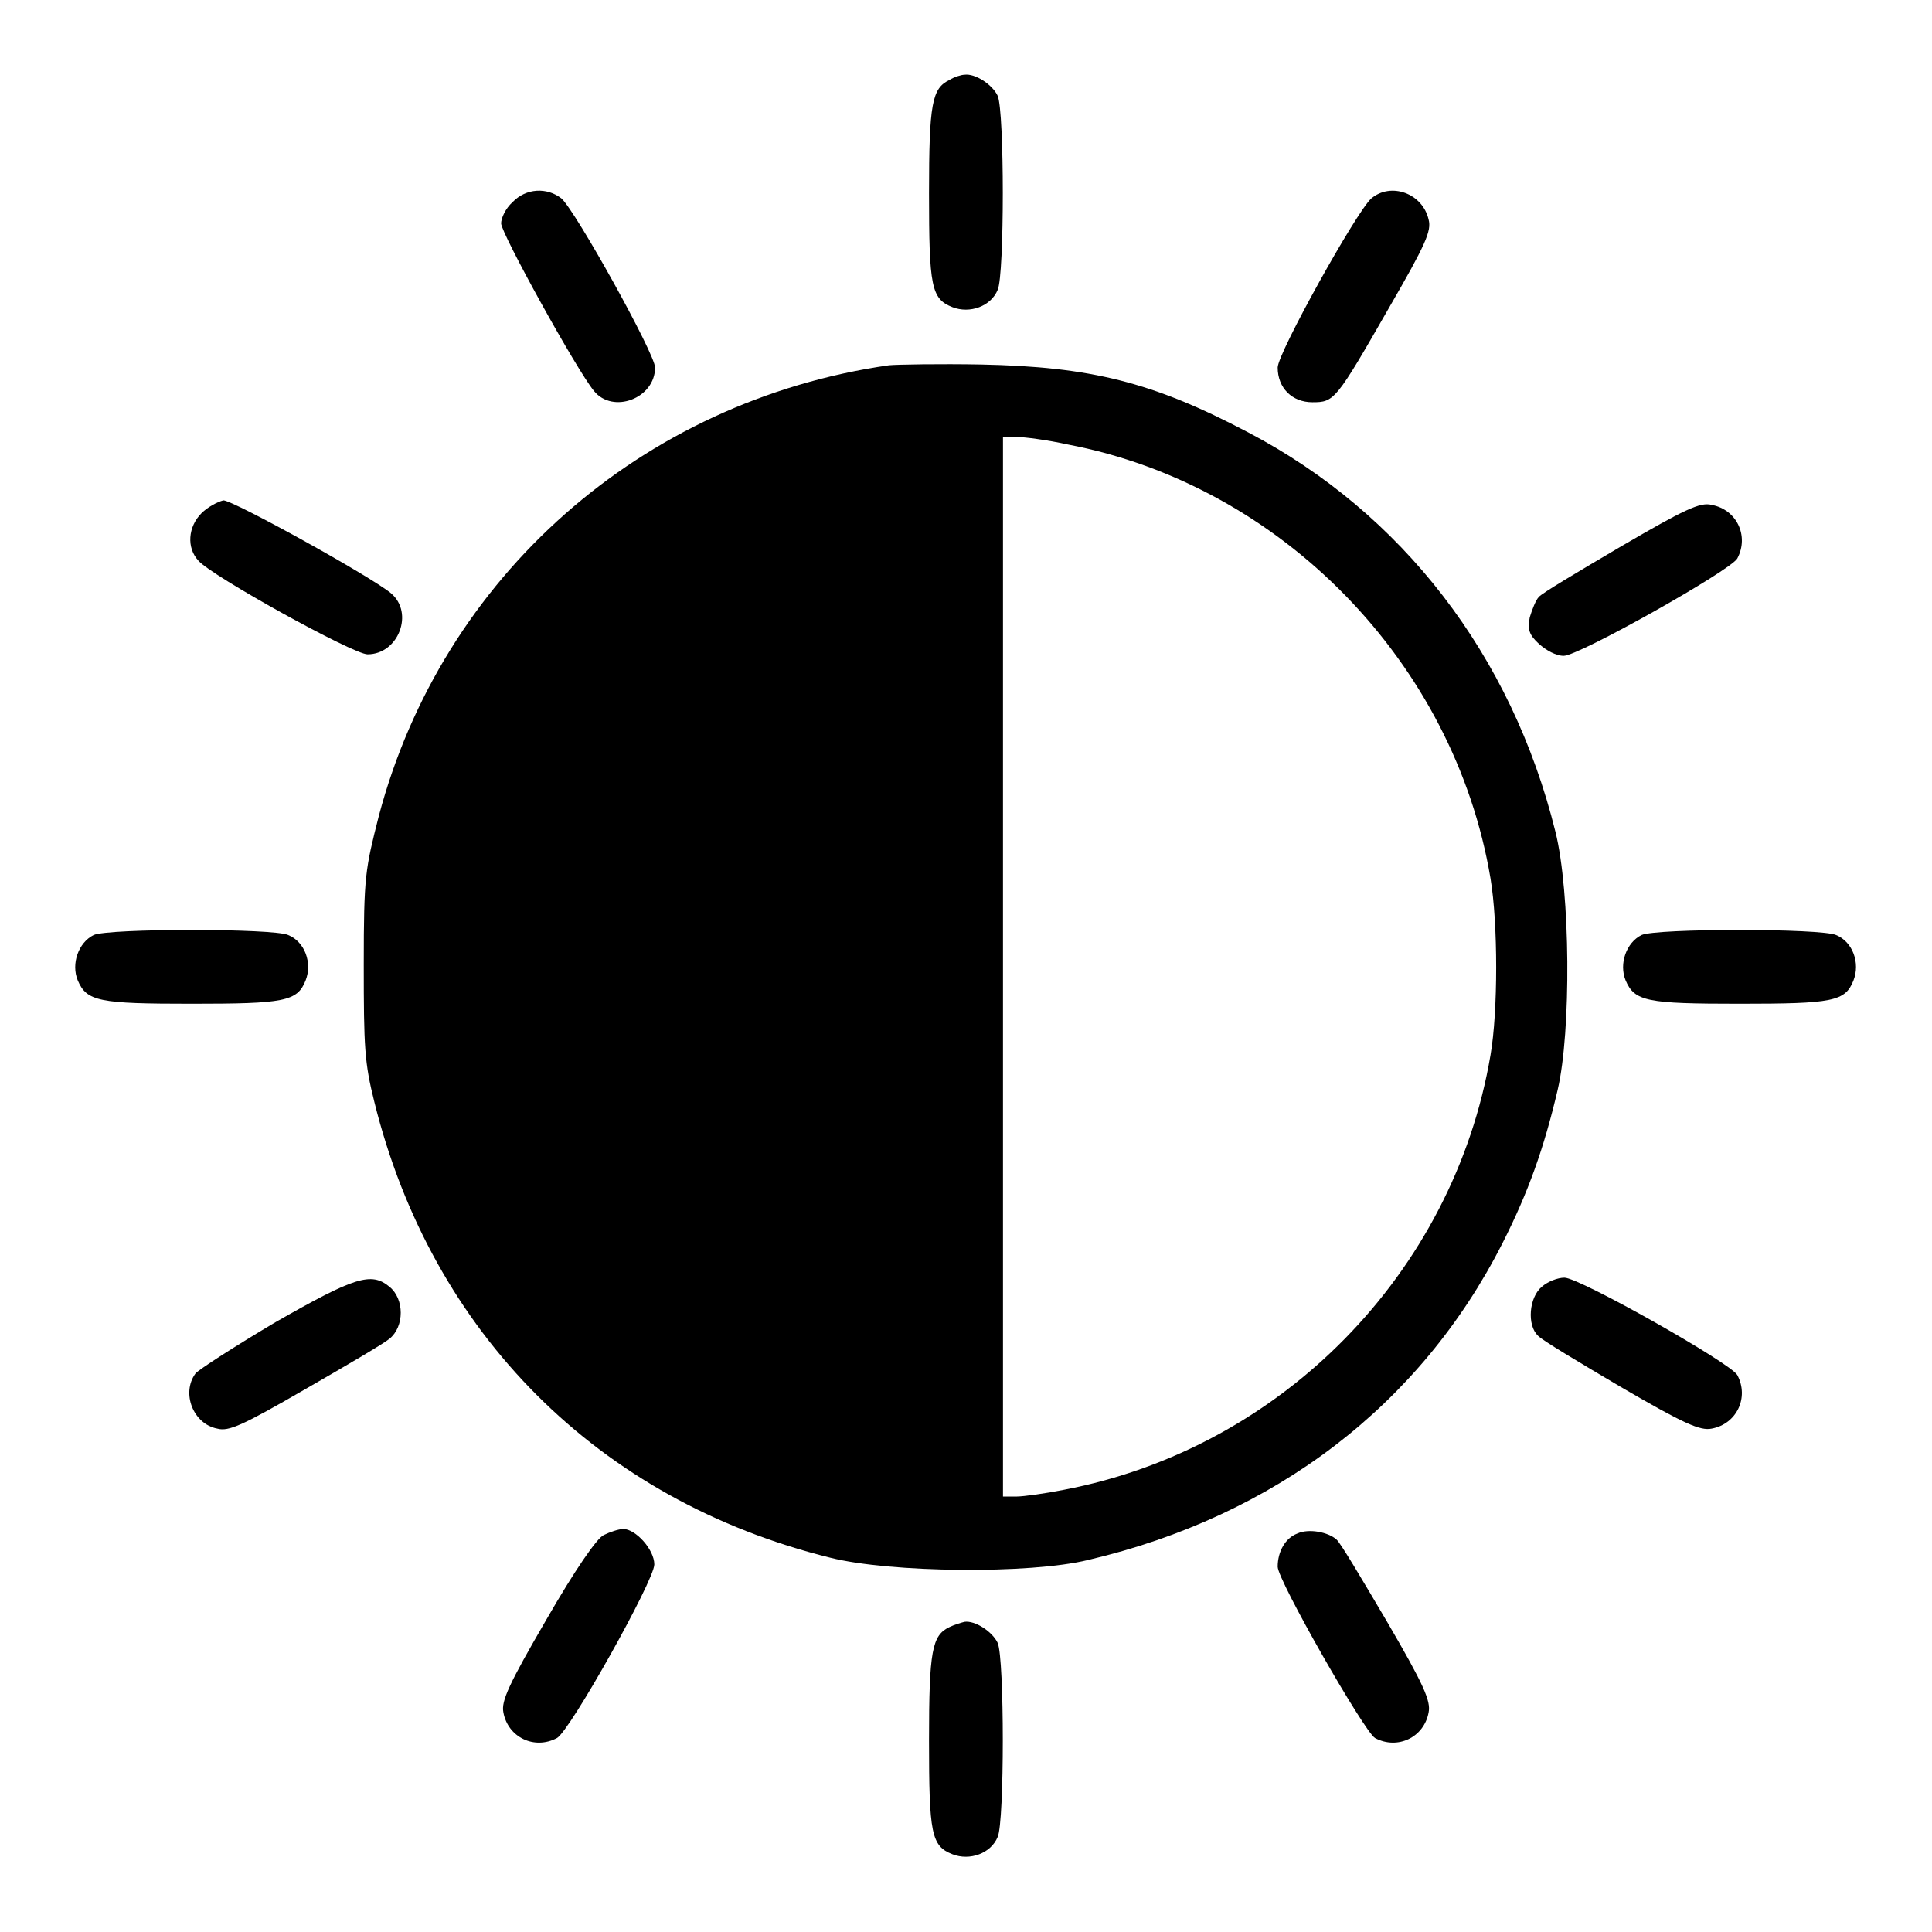<?xml version="1.0" encoding="utf-8"?>
<!-- Svg Vector Icons : http://www.onlinewebfonts.com/icon -->
<!DOCTYPE svg PUBLIC "-//W3C//DTD SVG 1.1//EN" "http://www.w3.org/Graphics/SVG/1.1/DTD/svg11.dtd">
<svg version="1.1" xmlns="http://www.w3.org/2000/svg" xmlns:xlink="http://www.w3.org/1999/xlink" x="0px" y="0px" viewBox="0 0 256 256" enable-background="new 0 0 256 256" xml:space="preserve">
<g><g><g><path fill="#000000" d="M125.8,10.6c-2.3,1.1-2.7,3.1-2.7,15c0,12.4,0.3,14,3.1,15.1c2.3,0.9,5.1-0.1,6-2.3c0.9-2,0.9-23.6,0-25.7c-0.7-1.5-3-3-4.4-2.8C127.4,9.9,126.4,10.2,125.8,10.6z"/><path fill="#000000" d="M67.9,26.8c-0.9,0.8-1.5,2.1-1.5,2.8c0,1.3,10,19.4,12.3,22.2c2.5,3.1,8.1,1,8.1-3.1c0-1.8-10.5-20.7-12.4-22.4C72.5,24.8,69.7,24.9,67.9,26.8z"/><path fill="#000000" d="M181.7,26.3c-2,1.8-12.4,20.5-12.4,22.4c0,2.7,1.9,4.6,4.6,4.6c2.9,0,3.1-0.2,10.2-12.6c4.8-8.3,5.6-10.1,5.2-11.6C188.5,25.6,184.3,24.1,181.7,26.3z"/><path fill="#000000" d="M117.8,48.4c-32.8,4.7-59.2,28-67.6,59.7c-1.8,7.1-2,7.9-2,19.7c0,11,0.1,13,1.4,18.2c7.6,30.7,29.7,52.8,60.4,60.4c7.9,2,26.5,2.2,34.2,0.3c24.7-5.8,44-20.5,54.9-42c3.4-6.7,5.5-12.6,7.3-20.3c1.8-7.7,1.7-26.2-0.3-34.2c-5.8-23.4-20.3-42.2-40.7-52.9c-12.7-6.7-20.9-8.7-35.4-9C124.4,48.2,118.9,48.3,117.8,48.4z M141.5,58.9c28.3,5.4,51.2,28.9,56,57.5c1,6,1,17.6,0,23.4c-4.9,28.9-27.7,52.1-56.5,57.6c-2.5,0.5-5.4,0.9-6.3,0.9h-1.8v-70.2V57.9h1.8C135.7,57.9,138.8,58.3,141.5,58.9z"/><path fill="#000000" d="M26.7,68c-1.8,1.8-2,4.6-0.4,6.3c1.7,2,20.5,12.4,22.4,12.4c4.1,0,6.2-5.5,3.1-8.1c-2.8-2.3-20.9-12.3-22.2-12.3C28.8,66.5,27.5,67.2,26.7,68z"/><path fill="#000000" d="M214.8,72.4c-5.6,3.3-10.5,6.2-10.9,6.7c-0.4,0.4-0.9,1.7-1.2,2.7c-0.3,1.6-0.1,2.3,1.2,3.5c1,0.9,2.3,1.6,3.3,1.6c2,0,22.1-11.3,23-12.9c1.6-3-0.1-6.5-3.4-7.1C225.3,66.5,223.2,67.5,214.8,72.4z"/><path fill="#000000" d="M12.4,123.9c-2,1-3,3.8-2.1,6c1.2,2.8,2.8,3.1,15.1,3.1s14-0.3,15.1-3.1c0.9-2.3-0.1-5.1-2.3-6C36.4,123,14.3,123,12.4,123.9z"/><path fill="#000000" d="M217.5,123.9c-2,1-3,3.8-2.1,6c1.2,2.8,2.8,3.1,15.1,3.1c12.4,0,14-0.3,15.1-3.1c0.9-2.3-0.1-5.1-2.3-6C241.4,123,219.4,123,217.5,123.9z"/><path fill="#000000" d="M36.5,175.2c-5.4,3.2-10.2,6.3-10.6,6.8c-1.9,2.6-0.3,6.7,2.9,7.3c1.5,0.4,3.3-0.4,11.6-5.2c5.4-3.1,10.5-6.1,11.2-6.7c2-1.6,2-5.3,0-6.9C49.2,168.5,47,169.2,36.5,175.2z"/><path fill="#000000" d="M204.3,170.5c-1.7,1.4-2,5.1-0.5,6.5c0.4,0.5,5.4,3.5,11,6.8c8.4,4.9,10.5,5.8,12,5.5c3.3-0.6,5-4.1,3.4-7.1c-0.9-1.6-20.9-12.9-22.9-12.9C206.4,169.3,205.1,169.8,204.3,170.5z"/><path fill="#000000" d="M80,203.4c-0.9,0.4-3.8,4.6-7.6,11.2c-5,8.6-6,10.8-5.7,12.3c0.6,3.3,4.1,5,7.1,3.4c1.7-0.9,12.9-20.9,12.9-23c0-2-2.5-4.7-4.1-4.7C82,202.6,80.8,203,80,203.4z"/><path fill="#000000" d="M171.9,203.2c-1.6,0.6-2.6,2.4-2.6,4.4c0,1.8,11.5,21.9,12.9,22.7c3,1.6,6.5-0.1,7.1-3.4c0.3-1.5-0.6-3.6-5.5-12c-3.3-5.6-6.2-10.5-6.7-10.9C176,203,173.4,202.5,171.9,203.2z"/><path fill="#000000" d="M125.8,215.6c-2.3,1.1-2.7,3.1-2.7,15c0,12.4,0.3,14,3.1,15.1c2.3,0.9,5.1-0.1,6-2.3c0.9-2,0.9-23.6,0-25.7c-0.7-1.5-3-3-4.4-2.8C127.4,215,126.4,215.3,125.8,215.6z"/></g></g></g>
</svg>